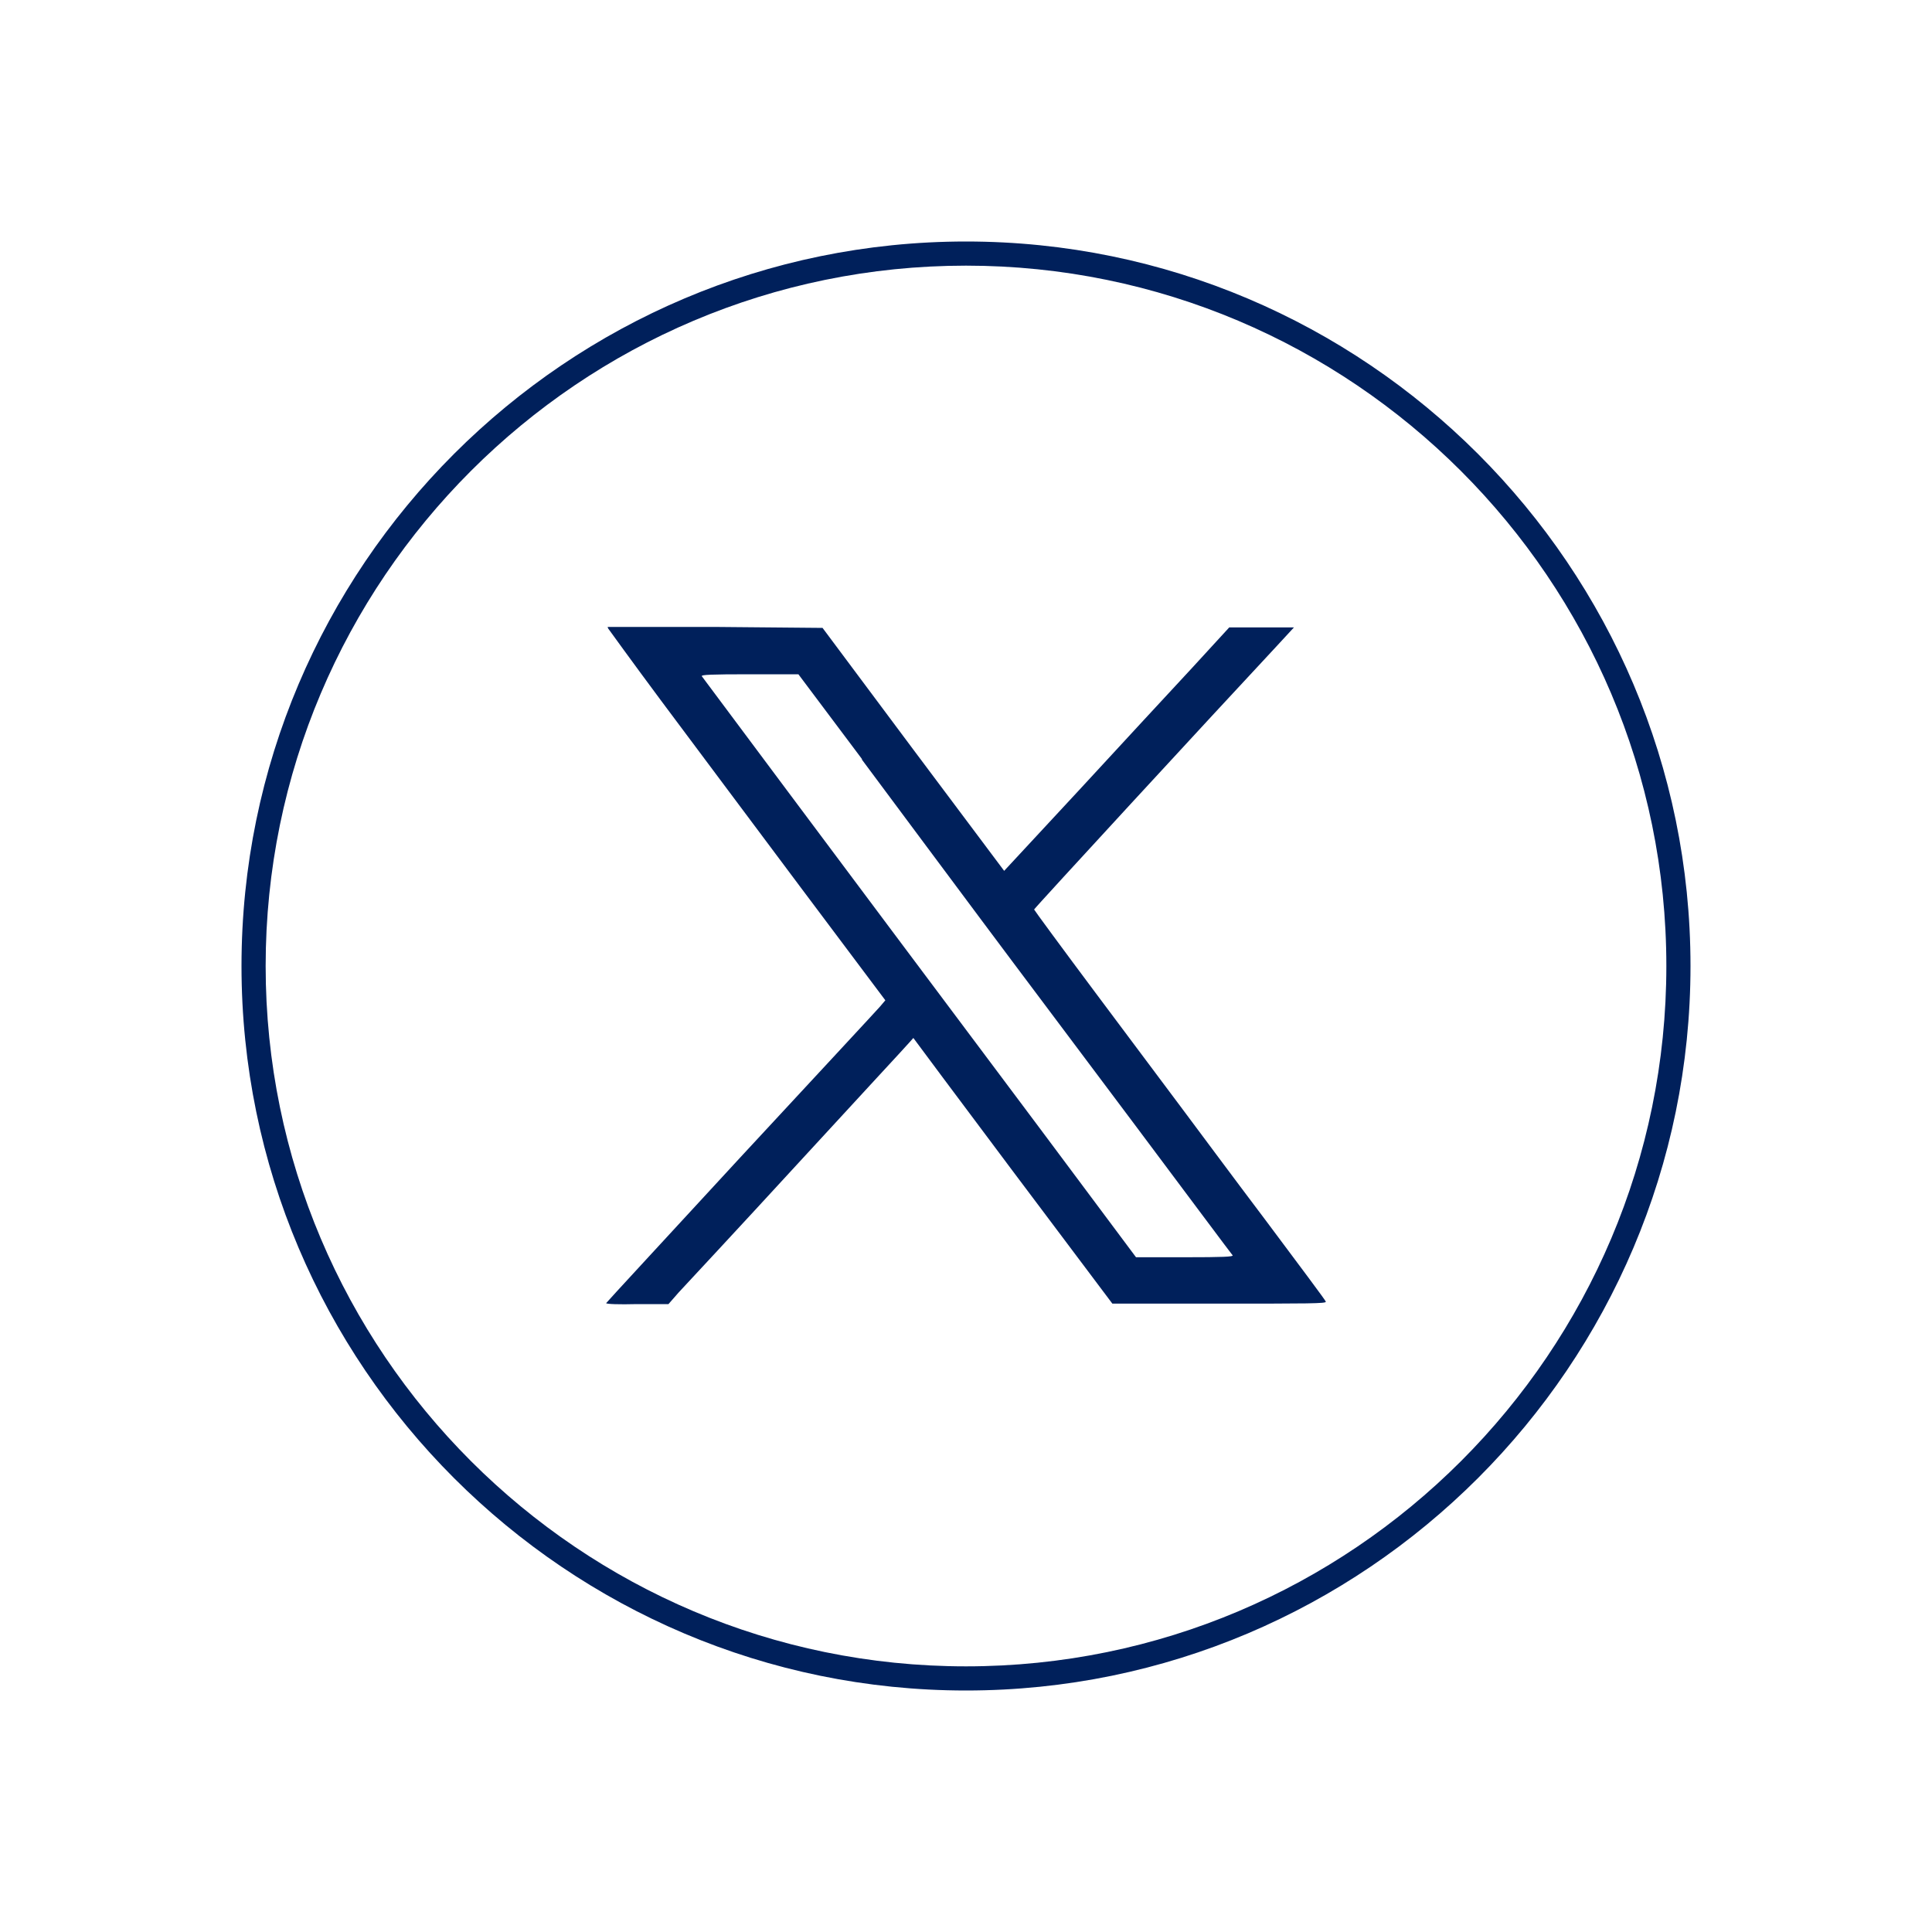 <?xml version="1.0" encoding="UTF-8"?><svg id="Layer_1" xmlns="http://www.w3.org/2000/svg" viewBox="0 0 40 40"><defs><style>.cls-1{fill:#00205B;stroke-width:0px;}</style></defs><path class="cls-1" d="m20,35c-8.27,0-15-6.73-15-15s6.73-15,15-15,15,6.73,15,15-6.73,15-15,15Zm0-29.5c-8,0-14.5,6.5-14.5,14.5s6.5,14.5,14.5,14.5,14.5-6.5,14.5-14.5-6.51-14.5-14.5-14.5Z"/><path class="cls-1" d="m12.59,13.01s.49.68,1.1,1.5,1.9,2.54,2.87,3.84l1.77,2.36-.11.13c-.06.07-1.36,1.47-2.89,3.12-1.52,1.65-2.77,3-2.78,3.02,0,.02.26.03.64.02h.65s.21-.24.21-.24c.12-.13,1.23-1.32,2.46-2.66s2.28-2.47,2.32-2.52l.08-.09.61.82c.34.45,1.26,1.69,2.06,2.75l1.45,1.93h2.22c1.84,0,2.21,0,2.2-.04,0-.02-.57-.78-1.25-1.69-.68-.9-1.45-1.94-1.72-2.3-.27-.36-1.07-1.43-1.78-2.38-.71-.95-1.29-1.74-1.29-1.75,0-.02,3.75-4.09,5.02-5.45l.36-.39h-1.34s-.78.85-.78.85c-.43.46-1.48,1.6-2.33,2.52l-1.55,1.67-1.88-2.51-1.88-2.52-2.22-.02c-1.22,0-2.22,0-2.23,0Zm5.25,2.71c.72.97,1.84,2.47,2.48,3.33.64.86,2.07,2.76,3.17,4.23,1.1,1.47,2.01,2.69,2.03,2.71.02.03-.2.04-.99.04h-1.01l-2-2.68c-4.63-6.18-6.96-9.31-6.99-9.35-.02-.03.19-.04.99-.04h1.01l1.32,1.76Z"/></svg>
